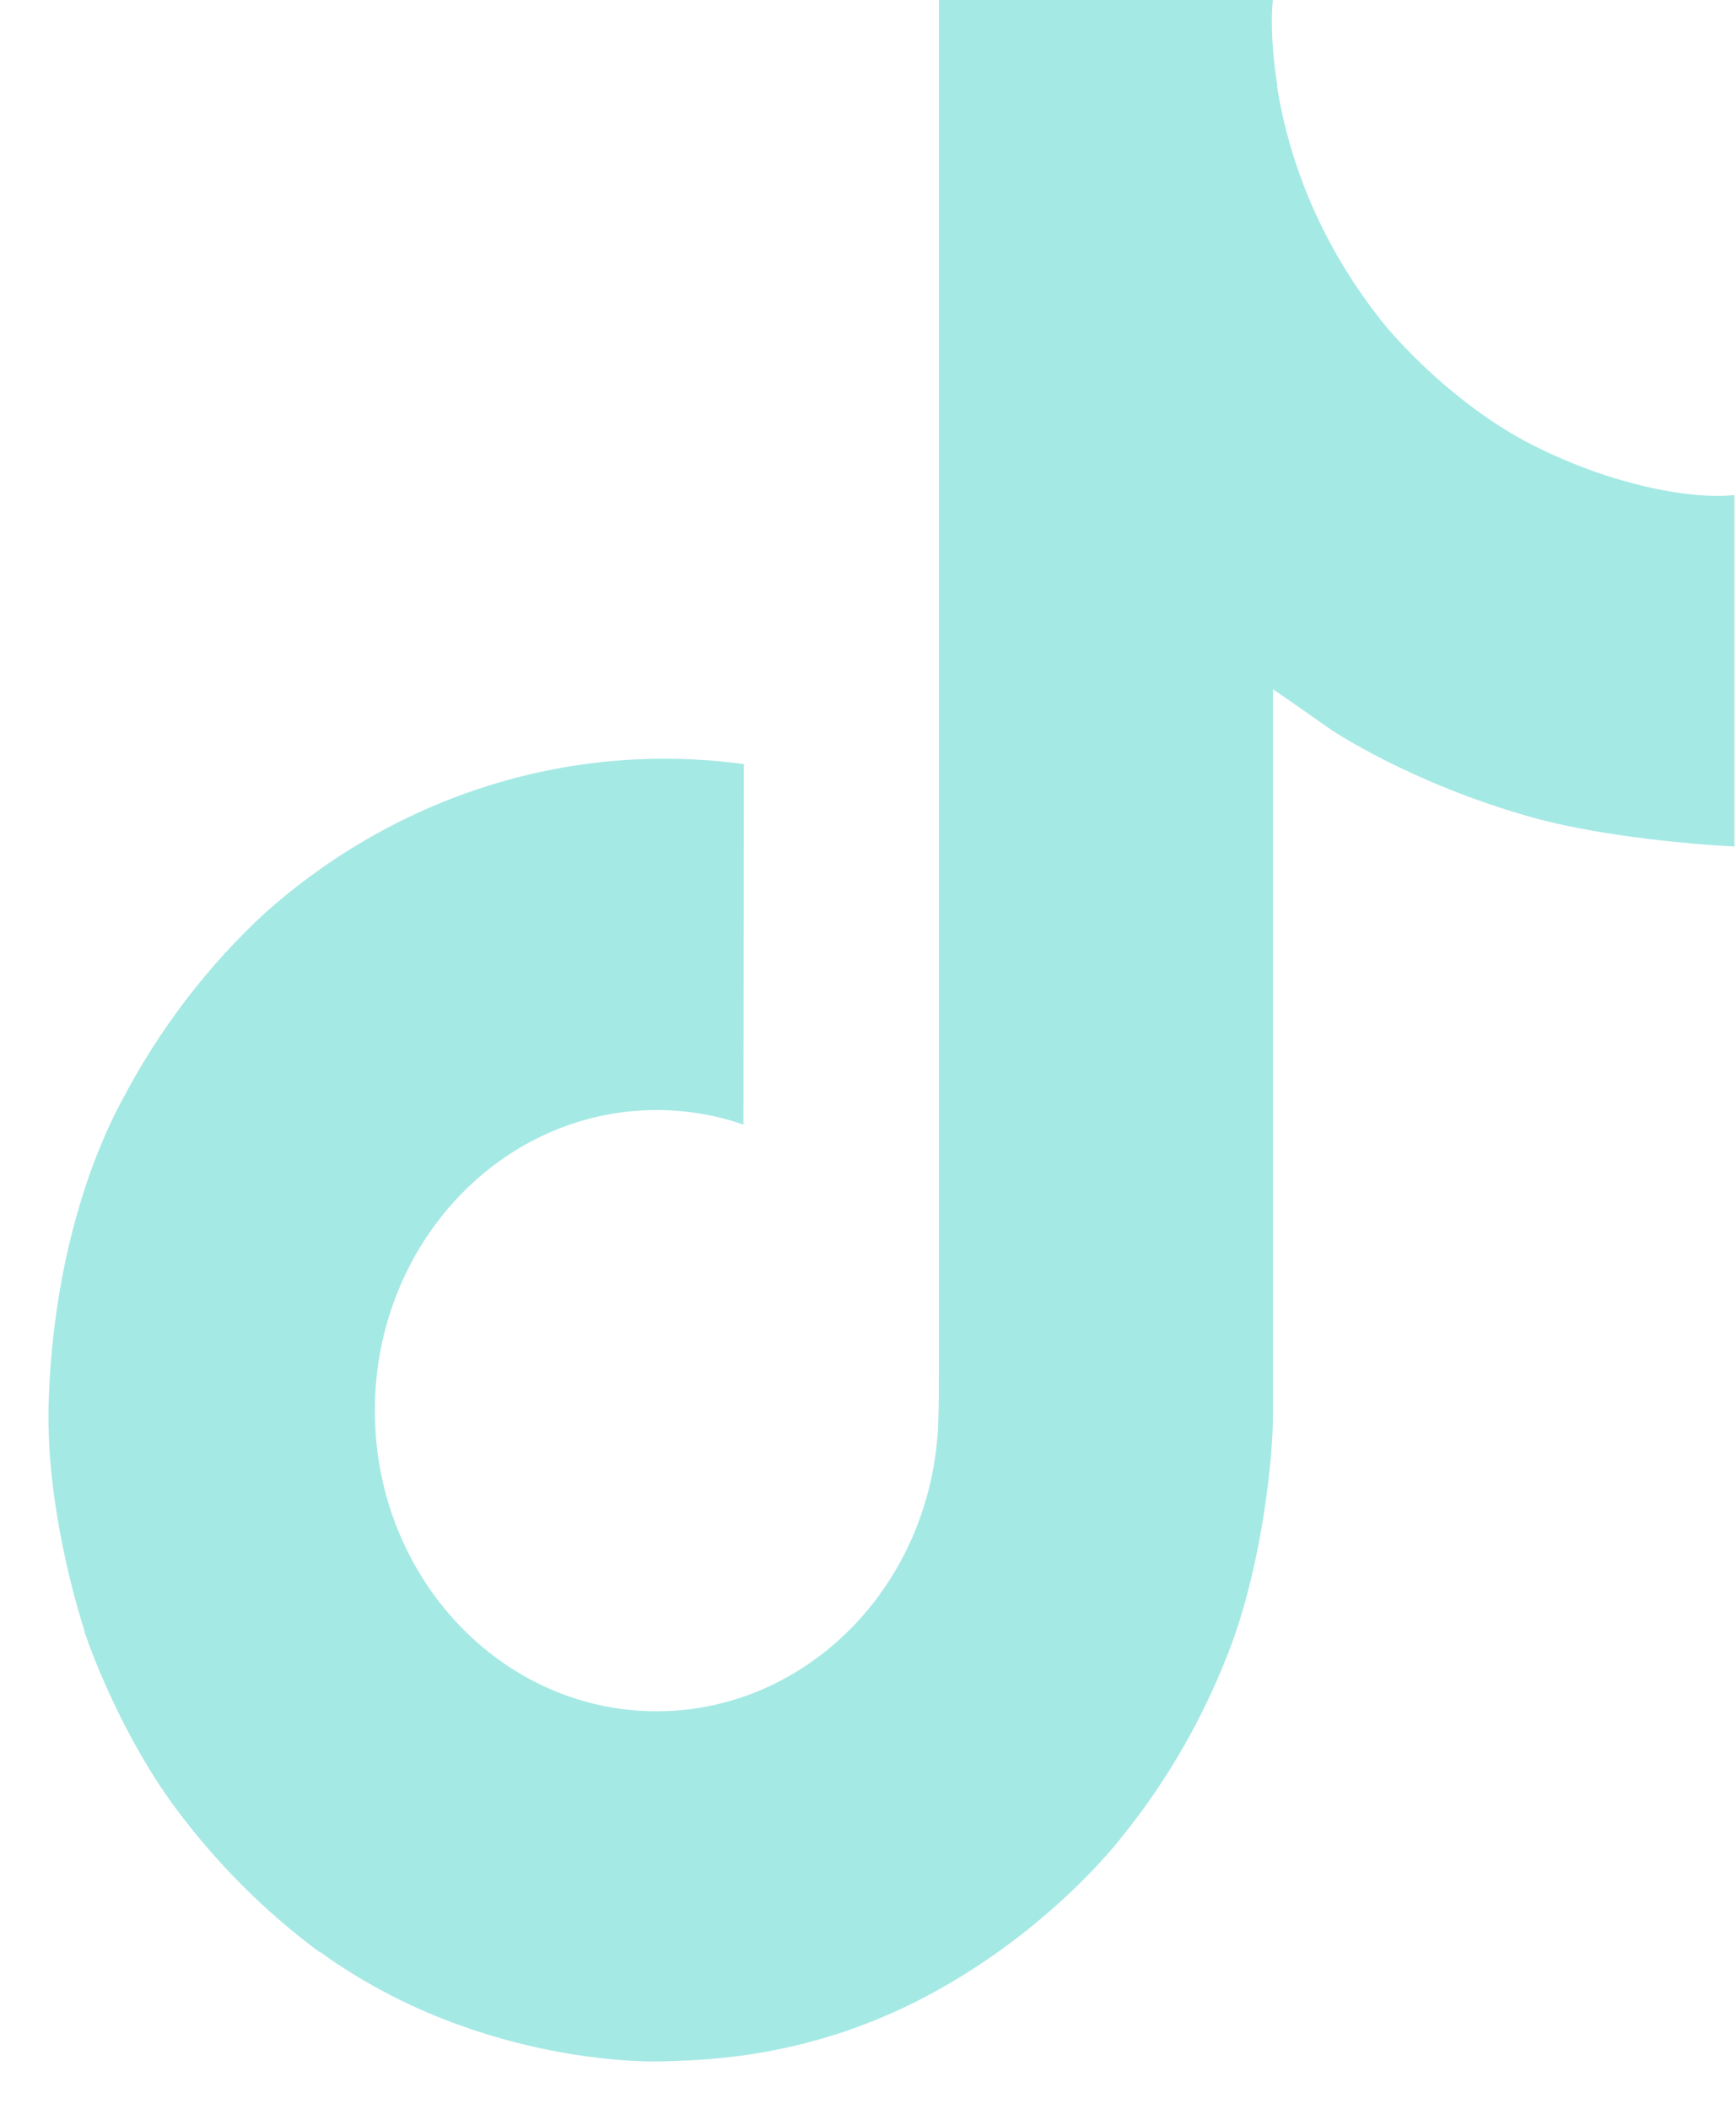 <svg width="28" height="34" viewBox="0 0 28 34" fill="none" xmlns="http://www.w3.org/2000/svg">
<path d="M24.589 7.108C24.377 6.992 24.171 6.865 23.971 6.727C23.39 6.321 22.858 5.841 22.385 5.3C21.202 3.866 20.76 2.411 20.597 1.392H20.604C20.468 0.547 20.524 0 20.532 0H15.144V22.073C15.144 22.369 15.144 22.662 15.132 22.951C15.132 22.987 15.129 23.02 15.127 23.059C15.127 23.075 15.127 23.092 15.123 23.108C15.123 23.113 15.123 23.117 15.123 23.121C15.067 23.913 14.827 24.678 14.426 25.349C14.024 26.02 13.473 26.576 12.821 26.968C12.142 27.377 11.373 27.592 10.592 27.591C8.081 27.591 6.046 25.422 6.046 22.744C6.046 20.066 8.081 17.897 10.592 17.897C11.067 17.897 11.539 17.976 11.991 18.132L11.998 12.32C10.626 12.132 9.232 12.248 7.905 12.659C6.577 13.071 5.345 13.769 4.285 14.71C3.356 15.565 2.575 16.585 1.977 17.724C1.75 18.14 0.892 19.809 0.788 22.518C0.722 24.056 1.158 25.649 1.366 26.308V26.322C1.497 26.71 2.004 28.033 2.829 29.148C3.495 30.043 4.281 30.829 5.163 31.481V31.467L5.176 31.481C7.785 33.359 10.677 33.236 10.677 33.236C11.178 33.214 12.855 33.236 14.76 32.279C16.873 31.219 18.075 29.64 18.075 29.64C18.844 28.696 19.455 27.621 19.882 26.46C20.37 25.102 20.532 23.473 20.532 22.822V11.112C20.598 11.154 21.468 11.764 21.468 11.764C21.468 11.764 22.723 12.616 24.68 13.17C26.084 13.565 27.975 13.648 27.975 13.648V7.981C27.312 8.058 25.967 7.836 24.589 7.108Z" fill="#A5E9E5"/>
</svg>
